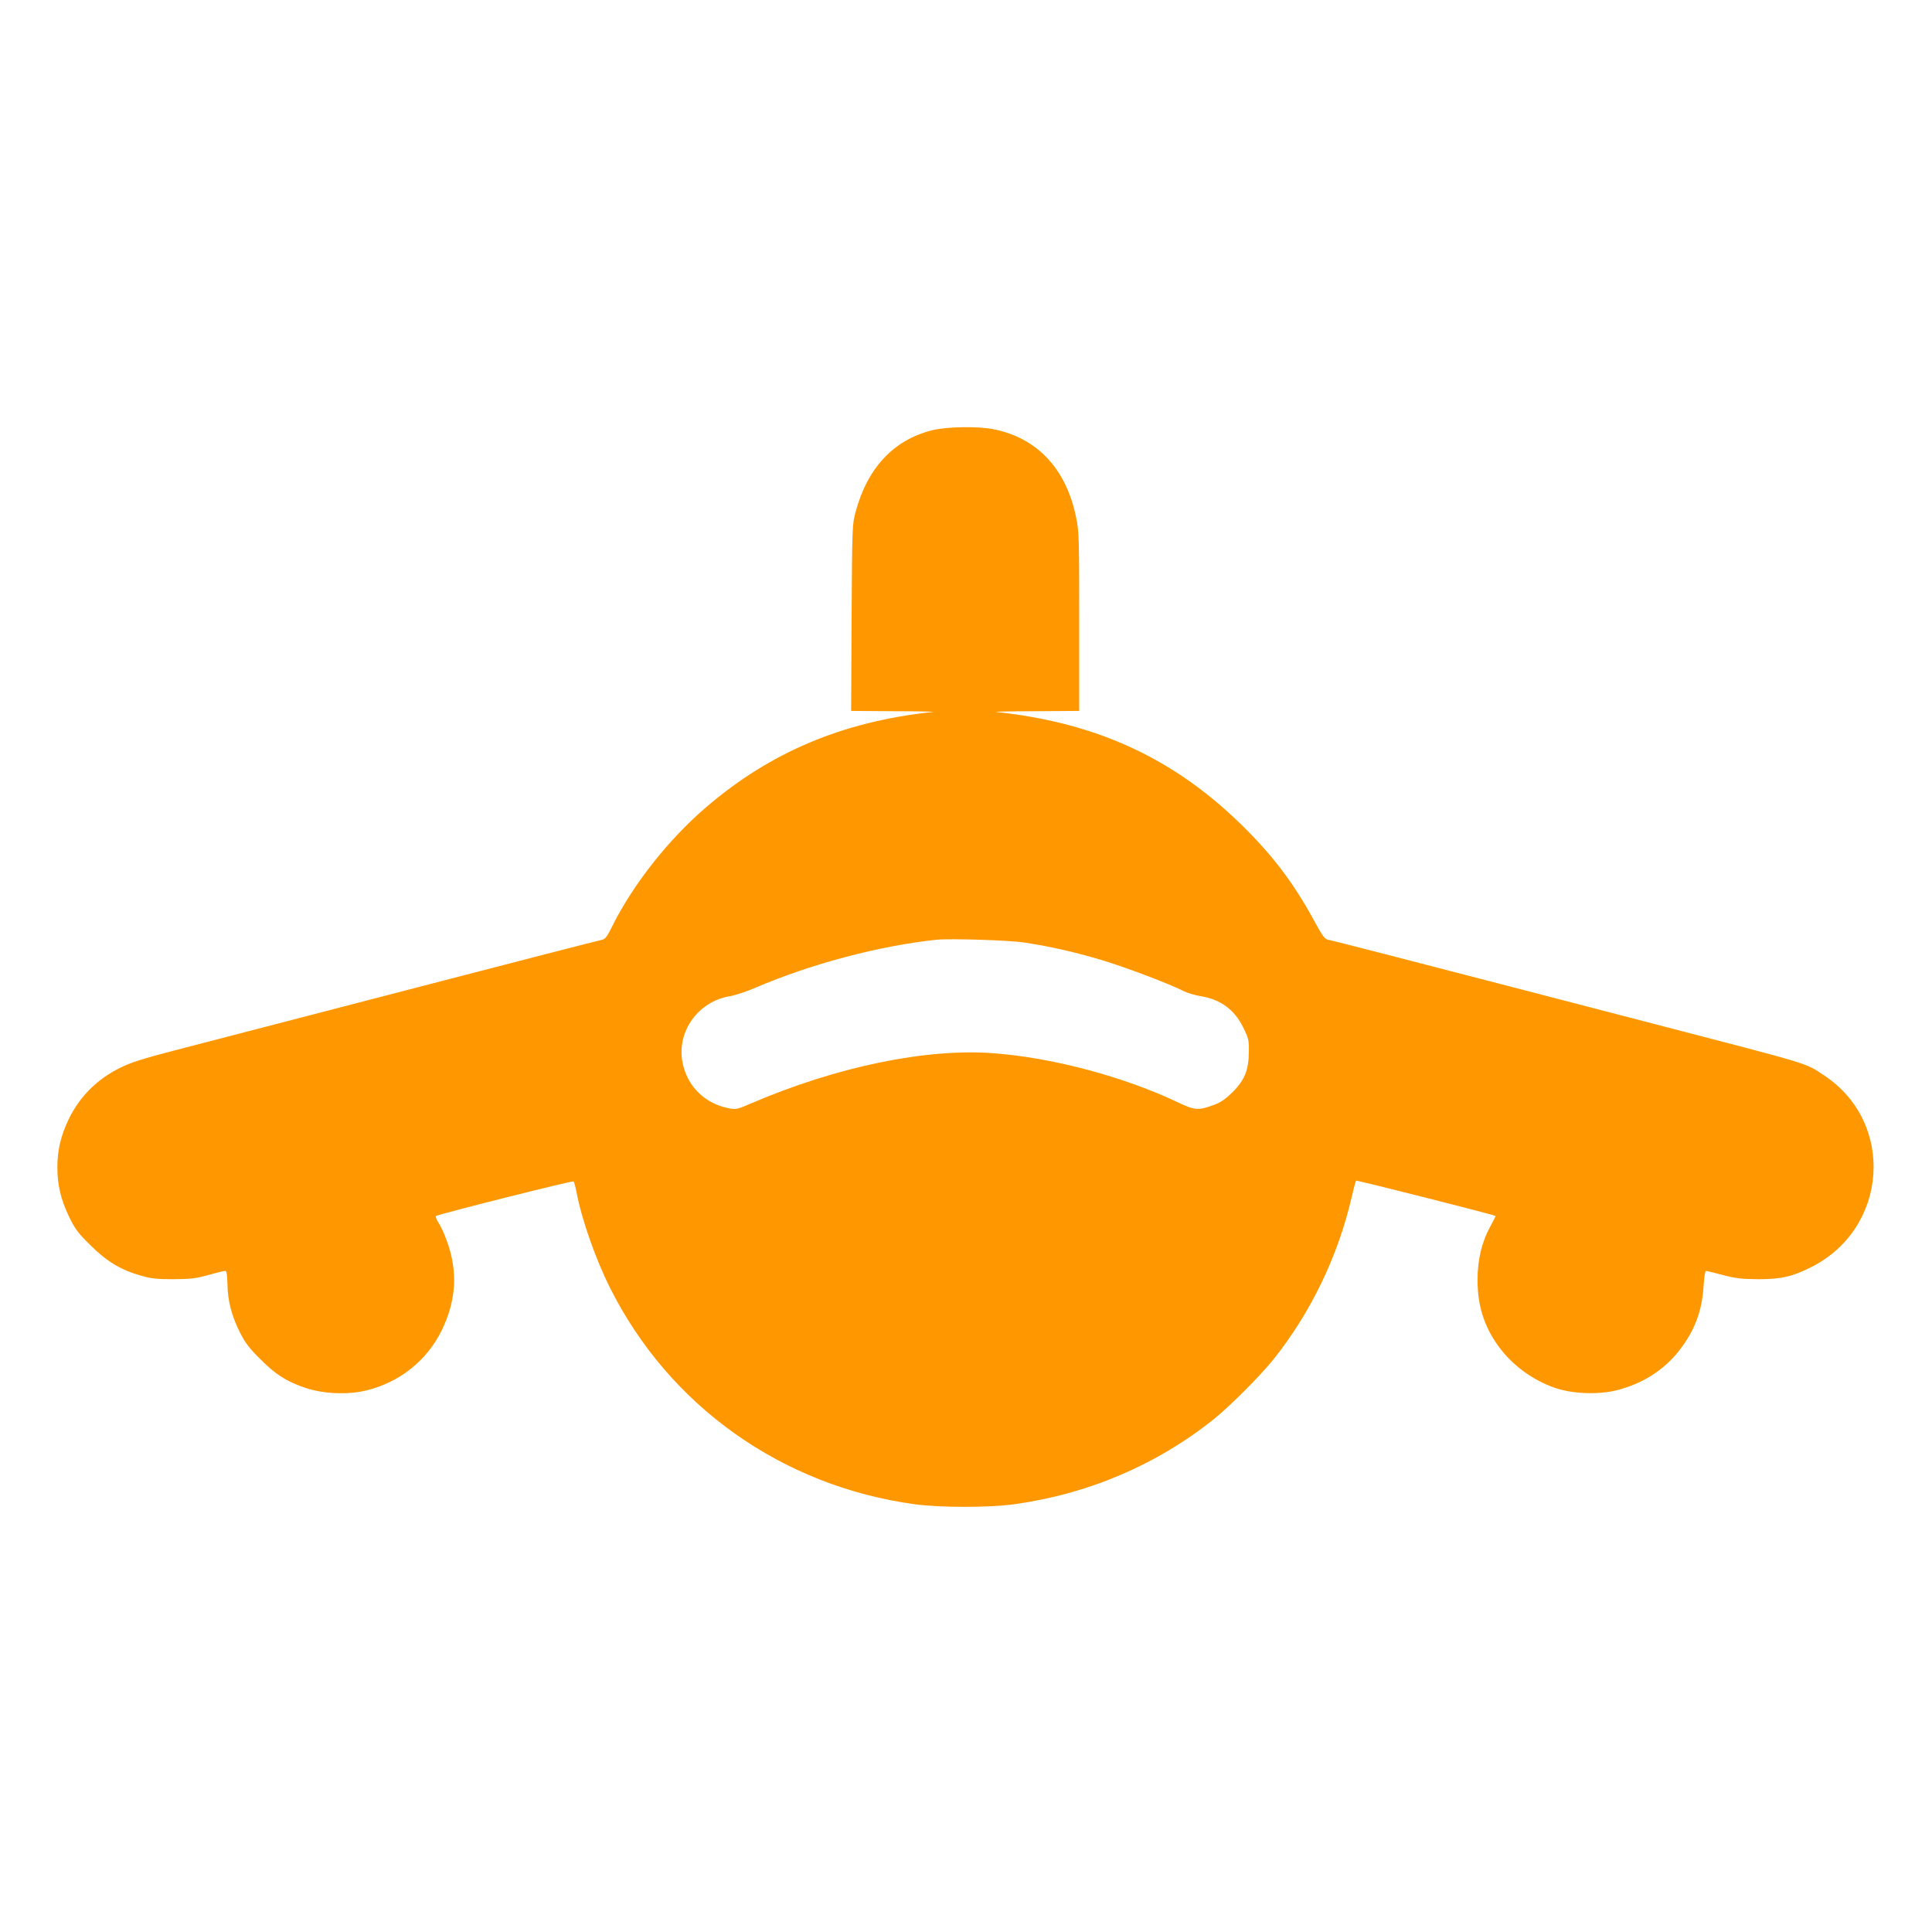 <?xml version="1.0" standalone="no"?>
<!DOCTYPE svg PUBLIC "-//W3C//DTD SVG 20010904//EN"
 "http://www.w3.org/TR/2001/REC-SVG-20010904/DTD/svg10.dtd">
<svg version="1.0" xmlns="http://www.w3.org/2000/svg"
 width="1280pt" height="1280pt" viewBox="0 0 1280 1280"
 preserveAspectRatio="xMidYMid meet">
<g transform="translate(0,1280) scale(0.1,-0.1)"
fill="#ff9800" stroke="none">
<path d="M6178 9950 c-256 -63 -430 -248 -509 -540 -23 -84 -23 -95 -27 -702
l-3 -618 288 -2 c158 0 272 -3 253 -5 -596 -63 -1077 -266 -1504 -633 -248
-213 -482 -510 -619 -785 -33 -67 -47 -87 -67 -91 -45 -10 -565 -144 -1065
-274 -693 -180 -1465 -381 -1775 -461 -208 -54 -285 -79 -355 -114 -152 -75
-267 -190 -340 -340 -52 -109 -75 -205 -75 -320 0 -116 23 -211 77 -325 40
-82 58 -107 142 -190 109 -108 200 -163 336 -202 66 -19 103 -23 215 -23 116
1 149 5 231 28 53 15 103 27 110 27 11 0 14 -21 16 -89 1 -110 30 -217 86
-325 31 -62 63 -103 132 -171 103 -103 168 -144 292 -188 121 -42 288 -50 414
-18 218 54 397 197 495 396 97 199 109 391 34 595 -15 42 -39 95 -54 118 -19
31 -23 44 -14 47 65 24 902 234 908 228 4 -4 13 -37 20 -73 33 -177 126 -442
221 -631 392 -784 1140 -1315 2019 -1435 169 -23 491 -23 659 0 489 67 944
261 1321 562 109 88 306 285 394 394 250 312 431 688 521 1078 13 57 26 106
29 110 5 4 911 -225 924 -234 2 -1 -13 -30 -32 -65 -59 -107 -87 -225 -87
-359 0 -169 43 -305 135 -434 92 -129 229 -230 381 -282 114 -39 286 -45 406
-15 169 43 309 131 410 258 105 133 156 265 166 436 3 53 10 97 15 97 5 0 55
-12 111 -27 87 -23 122 -27 237 -28 151 0 225 17 350 80 510 257 558 956 87
1269 -130 86 -61 65 -1142 346 -280 73 -733 190 -1005 261 -585 152 -1104 286
-1142 293 -21 5 -36 25 -79 103 -136 254 -272 438 -473 638 -456 455 -974 697
-1646 768 -19 2 97 5 258 5 l292 2 0 591 c0 552 -1 597 -20 689 -65 321 -254
525 -541 585 -102 22 -313 19 -411 -5z m612 -3395 c175 -27 336 -64 510 -116
159 -48 445 -156 541 -205 26 -13 77 -28 114 -34 131 -21 224 -89 282 -208 35
-71 38 -82 37 -161 -1 -120 -28 -187 -108 -267 -45 -44 -77 -67 -120 -83 -106
-39 -129 -38 -236 13 -361 172 -836 299 -1228 328 -446 34 -1039 -89 -1605
-332 -95 -41 -101 -42 -152 -32 -159 32 -276 150 -304 308 -37 203 107 401
316 434 34 6 110 31 170 57 372 159 820 277 1198 317 92 9 484 -3 585 -19z"/>
</g>
</svg>
